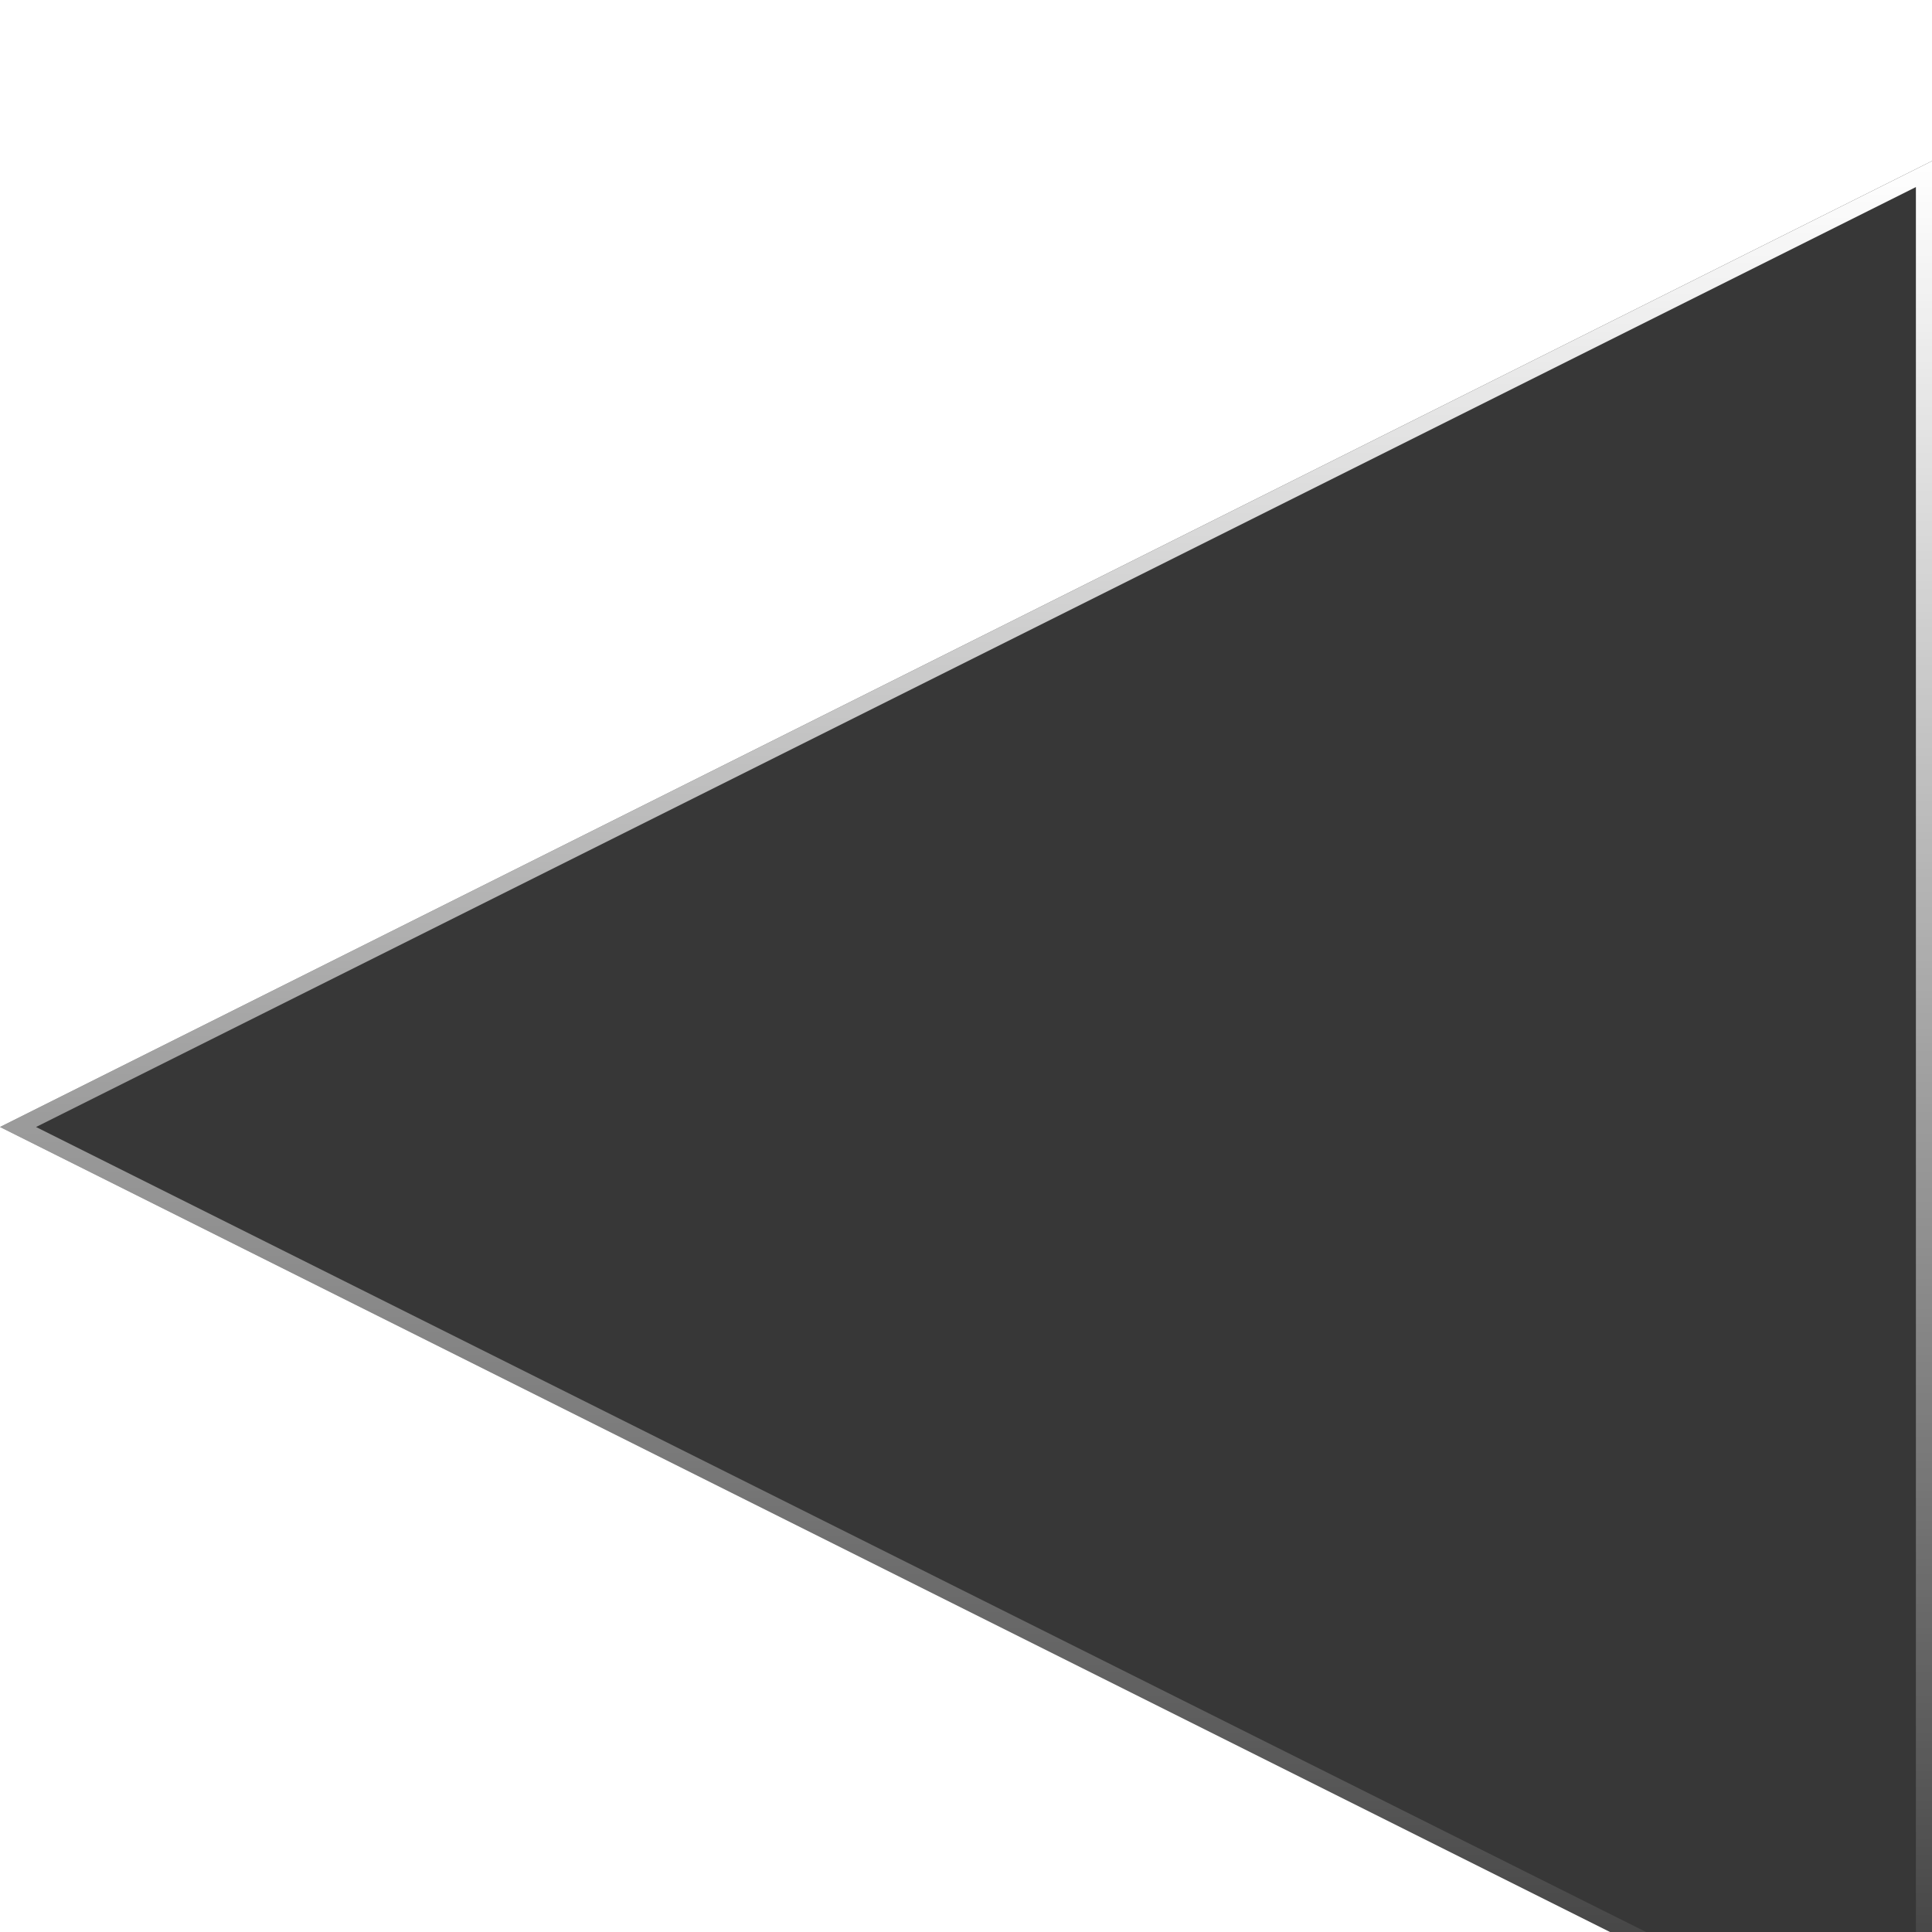 <svg xmlns="http://www.w3.org/2000/svg" width="24" height="24" fill="none"><g clip-path="url(#a)" filter="url(#b)"><path fill="#373737" d="M24 0v24L0 12 24 0z"/><path stroke="url(#c)" stroke-width=".2" d="M23.9.162.224 12 23.9 23.838V.162z"/></g><defs><linearGradient id="c" x1="12" x2="12" y1="0" y2="24" gradientUnits="userSpaceOnUse"><stop stop-color="#fff"/><stop offset="1" stop-color="#fff" stop-opacity="0"/></linearGradient><clipPath id="a"><path fill="#fff" d="M24 0H0v24h24z"/></clipPath><filter id="b" width="28" height="28" x="-2" y="0" color-interpolation-filters="sRGB" filterUnits="userSpaceOnUse"><feFlood flood-opacity="0" result="BackgroundImageFix"/><feColorMatrix in="SourceAlpha" result="hardAlpha" values="0 0 0 0 0 0 0 0 0 0 0 0 0 0 0 0 0 0 127 0"/><feOffset dy="2"/><feGaussianBlur stdDeviation="1"/><feComposite in2="hardAlpha" operator="out"/><feColorMatrix values="0 0 0 0 0 0 0 0 0 0 0 0 0 0 0 0 0 0 0.4 0"/><feBlend in2="BackgroundImageFix" result="effect1_dropShadow_115_4"/><feBlend in="SourceGraphic" in2="effect1_dropShadow_115_4" result="shape"/></filter></defs></svg>